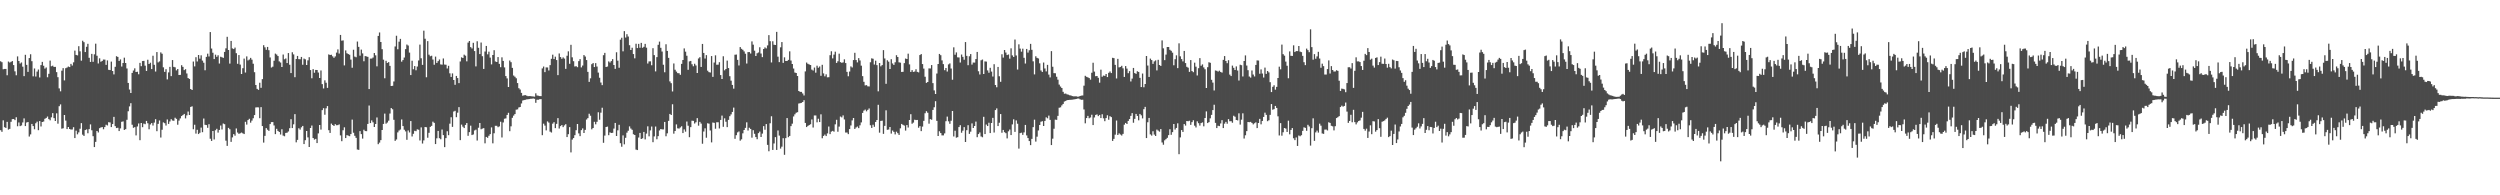 <?xml version="1.0" encoding="UTF-8"?>
<svg xmlns="http://www.w3.org/2000/svg" width="1920" height="150">
  <path d="M0 47.038h1v52.978H0zM1 47.784h1v53.454H1zM2 53.178h1v39.256H2zM3 52.954h1v44.738H3zM4 52.922h1v45.347H4zM5 57.825h1v35.782H5zM6 47.246h1v52.309H6zM7 48.015h1v50.934H7zM8 47.447h1v46.113H8zM9 46.923h1v44.571H9zM10 49.949h1v41.456H10zM11 54.781h1v37.475H11zM12 57.795h1v32.264H12zM13 43.307h1v53.687H13zM14 46.845h1v47.219H14zM15 48.804h1v48.091H15zM16 47.985h1v48.359H16zM17 51.212h1v42.866H17zM18 58.452h1v32.461H18zM19 42.064h1v54.770H19zM20 49.805h1v44.301H20zM21 55.186h1v38.519H21zM22 44.575h1v60.307H22zM23 41.700h1v61.540H23zM24 47.005h1v48.169H24zM25 58.603h1v38.196H25zM26 52.586h1v46.704H26zM27 58.788h1v35.903H27zM28 54.966h1v38.469H28zM29 53.419h1v46.594H29zM30 59.505h1v33.472H30zM31 50.036h1v47.100H31zM32 47.536h1v46.180H32zM33 50.503h1v42.811H33zM34 52.663h1v38.601H34zM35 51.794h1v38.789H35zM36 59.354h1v30.149H36zM37 56.676h1v34.825H37zM38 46.564h1v45.855H38zM39 50.894h1v39.222H39zM40 50.455h1v36.443H40zM41 51.398h1v39.345H41zM42 51.359h1v41.554H42zM43 55.401h1v31.616H43zM44 59.303h1v35.683H44zM45 67.907h1v13.669H45zM46 70.166h1v9.989H46zM47 54.295h1v44.537H47zM48 52.334h1v46.189H48zM49 61.768h1v26.535H49zM50 52.357h1v40.243H50zM51 51.865h1v47.283H51zM52 51.082h1v46.468H52zM53 51.508h1v47.576H53zM54 49.059h1v50.483H54zM55 50.343h1v49.078H55zM56 47.861h1v49.808H56zM57 38.880h1v67.139H57zM58 42.190h1v58.155H58zM59 42.565h1v60.593H59zM60 35.465h1v66.209H60zM61 39.423h1v59.425H61zM62 46.605h1v47.965H62zM63 31.295h1v72.154H63zM64 32.412h1v72.009H64zM65 39.997h1v59.911H65zM66 35.950h1v63.435H66zM67 33.630h1v68.725H67zM68 44.401h1v54.772H68zM69 47.575h1v47.986H69zM70 41.384h1v58.645H70zM71 47.454h1v57.166H71zM72 41.737h1v71.197H72zM73 33.536h1v75.406H73zM74 42.815h1v57.777H74zM75 48.738h1v52.973H75zM76 44.778h1v53.690H76zM77 47.415h1v50.453H77zM78 46.790h1v50.778H78zM79 45.705h1v53.571H79zM80 45.758h1v51.842H80zM81 49.798h1v46.017H81zM82 46.378h1v50.000H82zM83 53.616h1v40.208H83zM84 53.831h1v40.222H84zM85 47.303h1v50.263H85zM86 54.513h1v40.774H86zM87 57.150h1v32.614H87zM88 51.295h1v45.582H88zM89 43.153h1v55.205H89zM90 43.730h1v54.394H90zM91 46.783h1v53.859H91zM92 45.598h1v52.989H92zM93 51.118h1v42.408H93zM94 48.376h1v44.834H94zM95 44.293h1v55.500H95zM96 48.388h1v50.833H96zM97 52.560h1v39.451H97zM98 63.689h1v21.753H98zM99 68.777h1v12.948H99zM100 71.423h1v7.855H100zM101 56.035h1v39.737H101zM102 54.181h1v43.983H102zM103 52.483h1v45.159H103zM104 55.298h1v48.691H104zM105 55.092h1v42.017H105zM106 57.058h1v37.773H106zM107 48.278h1v59.375H107zM108 50.826h1v43.628H108zM109 46.891h1v50.815H109zM110 46.724h1v48.199H110zM111 50.430h1v44.939H111zM112 54.472h1v38.402H112zM113 45.886h1v48.775H113zM114 49.141h1v50.156H114zM115 48.177h1v47.423H115zM116 53.043h1v41.460H116zM117 42.817h1v53.575H117zM118 49.786h1v44.358H118zM119 54.964h1v36.569H119zM120 39.979h1v60.801H120zM121 47.921h1v47.224H121zM122 47.163h1v45.356H122zM123 40.226h1v65.392H123zM124 41.245h1v58.368H124zM125 51.730h1v42.296H125zM126 55.197h1v39.403H126zM127 53.135h1v43.291H127zM128 60.979h1v30.778H128zM129 55.611h1v39.549H129zM130 51.329h1v41.950H130zM131 58.495h1v33.067H131zM132 46.152h1v46.422H132zM133 51.363h1v41.403H133zM134 51.704h1v38.707H134zM135 54.050h1v37.258H135zM136 52.975h1v42.802H136zM137 57.596h1v35.031H137zM138 57.493h1v33.431H138zM139 50.066h1v39.075H139zM140 51.368h1v37.006H140zM141 53.840h1v33.641H141zM142 53.167h1v37.752H142zM143 56.429h1v32.195H143zM144 59.972h1v25.699H144zM145 60.603h1v27.707H145zM146 68.360h1v13.767H146zM147 69.106h1v12.564H147zM148 47.257h1v52.014H148zM149 51.011h1v44.793H149zM150 43.925h1v58.677H150zM151 47.195h1v52.497H151zM152 42.252h1v60.723H152zM153 45.071h1v56.944H153zM154 42.510h1v55.495H154zM155 46.550h1v54.985H155zM156 48.170h1v42.886H156zM157 53.950h1v41.881H157zM158 43.664h1v52.378H158zM159 41.238h1v56.933H159zM160 43.382h1v52.014H160zM161 24.648h1v81.879H161zM162 37.273h1v70.973H162zM163 40.478h1v60.137H163zM164 45.348h1v61.762H164zM165 41.986h1v58.082H165zM166 43.634h1v55.273H166zM167 42.423h1v59.412H167zM168 48.814h1v50.957H168zM169 43.563h1v52.829H169zM170 43.966h1v55.459H170zM171 44.437h1v50.426H171zM172 39.871h1v55.539H172zM173 37.138h1v70.895H173zM174 28.244h1v83.788H174zM175 38.400h1v59.794H175zM176 48.869h1v50.428H176zM177 31.430h1v77.544H177zM178 37.186h1v68.313H178zM179 37.685h1v65.324H179zM180 36.541h1v67.651H180zM181 40.846h1v57.821H181zM182 48.983h1v52.792H182zM183 42.284h1v60.503H183zM184 49.626h1v52.747H184zM185 56.824h1v44.958H185zM186 52.357h1v50.062H186zM187 44.984h1v58.002H187zM188 55.703h1v37.835H188zM189 43.307h1v52.371H189zM190 46.408h1v45.793H190zM191 45.696h1v45.525H191zM192 44.463h1v49.732H192zM193 45.822h1v46.807H193zM194 48.937h1v41.877H194zM195 55.458h1v32.932H195zM196 65.261h1v17.267H196zM197 68.273h1v14.122H197zM198 69.042h1v13.429H198zM199 63.528h1v27.260H199zM200 67.413h1v14.871H200zM201 60.759h1v36.082H201zM202 34.703h1v74.804H202zM203 36.333h1v68.038H203zM204 38.223h1v60.185H204zM205 36.040h1v63.596H205zM206 38.557h1v61.929H206zM207 44.138h1v51.137H207zM208 51.858h1v41.939H208zM209 51.187h1v42.559H209zM210 46.655h1v49.691H210zM211 41.174h1v61.831H211zM212 41.874h1v57.059H212zM213 43.062h1v57.519H213zM214 47.175h1v54.182H214zM215 48.010h1v55.299H215zM216 51.448h1v47.832H216zM217 41.869h1v62.270H217zM218 45.511h1v59.167H218zM219 44.913h1v57.205H219zM220 48.459h1v53.436H220zM221 40.773h1v60.183H221zM222 49.720h1v48.718H222zM223 56.136h1v35.393H223zM224 40.125h1v58.233H224zM225 41.759h1v53.744H225zM226 59.296h1v28.343H226zM227 45.332h1v63.960H227zM228 42.966h1v64.447H228zM229 45.399h1v53.115H229zM230 45.513h1v54.003H230zM231 43.744h1v54.026H231zM232 49.693h1v47.038H232zM233 45.005h1v65.628H233zM234 45.552h1v62.140H234zM235 49.937h1v50.684H235zM236 46.326h1v59.187H236zM237 43.929h1v68.945H237zM238 53.824h1v44.488H238zM239 60.127h1v36.258H239zM240 53.071h1v52.921H240zM241 55.861h1v51.371H241zM242 53.732h1v52.928H242zM243 53.735h1v56.157H243zM244 55.705h1v46.741H244zM245 59.919h1v36.095H245zM246 54.135h1v45.383H246zM247 64.602h1v19.975H247zM248 67.960h1v15.150H248zM249 61.702h1v26.400H249zM250 63.556h1v19.657H250zM251 67.484h1v13.962H251zM252 41.796h1v58.185H252zM253 42.220h1v59.863H253zM254 42.030h1v52.904H254zM255 43.282h1v52.740H255zM256 44.403h1v52.380H256zM257 43.336h1v52.035H257zM258 40.405h1v55.786H258zM259 37.949h1v58.143H259zM260 41.137h1v54.394H260zM261 26.841h1v77.127H261zM262 31.249h1v77.191H262zM263 31.041h1v68.986H263zM264 50.221h1v47.578H264zM265 38.688h1v67.354H265zM266 40.919h1v62.872H266zM267 41.510h1v62.696H267zM268 42.046h1v62.536H268zM269 45.749h1v57.212H269zM270 52.041h1v39.803H270zM271 38.210h1v63.710H271zM272 43.476h1v60.833H272zM273 43.989h1v61.904H273zM274 31.876h1v82.975H274zM275 36.003h1v79.084H275zM276 42.730h1v57.988H276zM277 38.095h1v64.907H277zM278 41.004h1v65.422H278zM279 47.060h1v52.596H279zM280 43.057h1v57.590H280zM281 43.320h1v57.457H281zM282 43.694h1v51.462H282zM283 68.417h1v12.618H283zM284 45.026h1v49.478H284zM285 44.932h1v47.532H285zM286 44.204h1v49.759H286zM287 40.693h1v56.857H287zM288 42.517h1v52.721H288zM289 50.949h1v39.267H289zM290 27.615h1v83.152H290zM291 24.953h1v84.555H291zM292 32.277h1v75.353H292zM293 37.768h1v62.078H293zM294 45.806h1v49.396H294zM295 60.088h1v27.176H295zM296 46.696h1v48.304H296zM297 48.347h1v45.763H297zM298 47.706h1v44.983H298zM299 50.610h1v36.571H299zM300 66.048h1v16.956H300zM301 65.877h1v18.025H301zM302 62.585h1v29.412H302zM303 35.664h1v72.547H303zM304 27.445h1v79.670H304zM305 37.825h1v63.879H305zM306 31.982h1v68.281H306zM307 29.828h1v69.645H307zM308 47.351h1v44.413H308zM309 46.145h1v50.650H309zM310 44.193h1v55.424H310zM311 37.749h1v63.158H311zM312 34.188h1v73.193H312zM313 34.955h1v65.253H313zM314 40.407h1v61.318H314zM315 57.637h1v35.361H315zM316 46.648h1v58.169H316zM317 53.185h1v49.586H317zM318 50.718h1v49.732H318zM319 53.975h1v46.775H319zM320 51.098h1v48.224H320zM321 46.429h1v53.211H321zM322 34.257h1v73.630H322zM323 44.749h1v53.101H323zM324 49.807h1v60.437H324zM325 23.561h1v84.268H325zM326 29.759h1v67.763H326zM327 59.317h1v38.425H327zM328 31.595h1v74.166H328zM329 41.965h1v60.004H329zM330 43.201h1v54.248H330zM331 42.828h1v53.863H331zM332 45.699h1v47.729H332zM333 49.693h1v44.683H333zM334 43.490h1v67.128H334zM335 48.308h1v57.936H335zM336 46.951h1v53.600H336zM337 45.653h1v60.508H337zM338 49.480h1v57.453H338zM339 49.640h1v49.826H339zM340 44.904h1v58.853H340zM341 49.560h1v63.429H341zM342 49.697h1v56.379H342zM343 52.606h1v48.224H343zM344 50.528h1v53.328H344zM345 56.321h1v38.661H345zM346 59.070h1v31.005H346zM347 56.376h1v41.041H347zM348 61.432h1v24.214H348zM349 65.115h1v19.995H349zM350 58.296h1v31.712H350zM351 59.953h1v26.562H351zM352 63.863h1v18.411H352zM353 47.205h1v60.428H353zM354 44.030h1v51.666H354zM355 44.538h1v52.719H355zM356 41.968h1v56.381H356zM357 42.753h1v53.190H357zM358 47.099h1v47.411H358zM359 32.732h1v71.579H359zM360 31.469h1v69.995H360zM361 36.216h1v60.313H361zM362 37.221h1v66.505H362zM363 32.883h1v70.391H363zM364 39.223h1v60.963H364zM365 50.981h1v48.622H365zM366 31.712h1v76.200H366zM367 36.690h1v61.405H367zM368 41.544h1v52.913H368zM369 32.684h1v66.580H369zM370 43.181h1v55.594H370zM371 52.929h1v45.477H371zM372 39.567h1v70.494H372zM373 35.287h1v69.858H373zM374 41.741h1v64.076H374zM375 39.668h1v64.601H375zM376 44.257h1v58.780H376zM377 49.434h1v48.430H377zM378 42.233h1v67.871H378zM379 38.539h1v63.813H379zM380 47.221h1v49.419H380zM381 47.596h1v49.013H381zM382 43.845h1v53.847H382zM383 49.036h1v48.061H383zM384 51.615h1v41.888H384zM385 44.035h1v61.538H385zM386 46.818h1v47.233H386zM387 51.775h1v39.416H387zM388 58.408h1v32.515H388zM389 60.233h1v28.041H389zM390 66.833h1v19.812H390zM391 46.516h1v54.225H391zM392 47.770h1v49.261H392zM393 52.103h1v38.361H393zM394 58.017h1v30.751H394zM395 58.939h1v28.666H395zM396 60.132h1v24.090H396zM397 63.812h1v20.206H397zM398 67.749h1v14.770H398zM399 68.788h1v13.369H399zM400 71.326h1v8.151H400zM401 73.505h1v3.690H401zM402 73.187h1v3.678H402zM403 73.080h1v3.580H403zM404 73.492h1v2.834H404zM405 73.881h1v2.332H405zM406 73.780h1v2.328H406zM407 73.819h1v2.071H407zM408 73.997h1v1.845H408zM409 74.087h1v1.538H409zM410 74.229h1v1.632H410zM411 71.667h1v7.285H411zM412 73.329h1v3.287H412zM413 73.544h1v3.069H413zM414 73.778h1v2.415H414zM415 73.849h1v2.296H415zM416 52.528h1v51.305H416zM417 51.084h1v43.896H417zM418 55.412h1v41.064H418zM419 51.743h1v48.396H419zM420 51.812h1v41.430H420zM421 54.135h1v40.025H421zM422 50.015h1v51.092H422zM423 45.147h1v56.644H423zM424 42.004h1v52.971H424zM425 45.346h1v48.498H425zM426 43.497h1v54.919H426zM427 46.127h1v49.000H427zM428 57.678h1v33.030H428zM429 41.061h1v57.677H429zM430 43.813h1v53.049H430zM431 45.165h1v50.874H431zM432 44.087h1v53.527H432zM433 44.984h1v51.339H433zM434 52.911h1v42.499H434zM435 42.796h1v62.458H435zM436 39.423h1v63.651H436zM437 48.976h1v48.652H437zM438 34.396h1v82.664H438zM439 44.030h1v63.161H439zM440 46.994h1v59.036H440zM441 51.048h1v52.804H441zM442 50.844h1v49.142H442zM443 51.611h1v43.619H443zM444 46.946h1v55.491H444zM445 45.392h1v59.135H445zM446 51.750h1v48.201H446zM447 50.352h1v48.249H447zM448 42.309h1v59.851H448zM449 43.398h1v56.358H449zM450 46.138h1v45.642H450zM451 55.202h1v35.530H451zM452 62.897h1v24.443H452zM453 60.139h1v28.737H453zM454 49.294h1v50.011H454zM455 48.436h1v49.881H455zM456 51.498h1v42.053H456zM457 48.461h1v47.031H457zM458 51.107h1v42.454H458zM459 55.767h1v30.474H459zM460 59.697h1v32.280H460zM461 63.377h1v23.143H461zM462 65.401h1v17.356H462zM463 42.375h1v67.299H463zM464 40.578h1v63.557H464zM465 51.453h1v46.095H465zM466 51.100h1v46.141H466zM467 47.157h1v56.695H467zM468 47.999h1v53.674H468zM469 46.886h1v55.280H469zM470 45.415h1v56.576H470zM471 49.903h1v48.856H471zM472 52.869h1v41.543H472zM473 40.132h1v64.317H473zM474 46.616h1v53.488H474zM475 52.009h1v43.832H475zM476 30.476h1v79.480H476zM477 28.981h1v83.724H477zM478 39.445h1v64.559H478zM479 23.923h1v86.930H479zM480 28.825h1v76.988H480zM481 26.289h1v75.600H481zM482 28.049h1v72.350H482zM483 34.717h1v62.348H483zM484 38.395h1v60.332H484zM485 36.665h1v63.019H485zM486 41.544h1v61.572H486zM487 44.820h1v58.883H487zM488 33.593h1v81.286H488zM489 36.900h1v78.329H489zM490 33.689h1v71.925H490zM491 36.681h1v65.390H491zM492 32.899h1v73.836H492zM493 36.699h1v69.549H493zM494 35.960h1v65.374H494zM495 33.682h1v73.364H495zM496 36.605h1v66.008H496zM497 48.818h1v48.199H497zM498 47.141h1v57.578H498zM499 47.104h1v53.062H499zM500 50.148h1v47.045H500zM501 37.012h1v72.200H501zM502 42.325h1v62.433H502zM503 54.817h1v42.351H503zM504 43.895h1v63.051H504zM505 34.396h1v70.137H505zM506 31.936h1v68.262H506zM507 36.720h1v62.328H507zM508 39.578h1v59.789H508zM509 49.693h1v49.698H509zM510 55.497h1v38.167H510zM511 33.991h1v70.668H511zM512 39.100h1v63.319H512zM513 44.465h1v48.350H513zM514 62.496h1v24.997H514zM515 63.899h1v24.418H515zM516 70.235h1v9.821H516zM517 48.740h1v53.939H517zM518 53.535h1v47.098H518zM519 55.014h1v40.542H519zM520 56.154h1v42.417H520zM521 56.273h1v42.511H521zM522 57.470h1v40.414H522zM523 49.036h1v47.956H523zM524 46.083h1v56.100H524zM525 37.177h1v62.190H525zM526 39.677h1v61.442H526zM527 42.815h1v50.515H527zM528 53.616h1v42.966H528zM529 47.157h1v58.226H529zM530 46.802h1v50.845H530zM531 49.347h1v43.307H531zM532 50.871h1v41.977H532zM533 48.946h1v45.939H533zM534 50.274h1v43.621H534zM535 56.081h1v34.621H535zM536 44.897h1v51.593H536zM537 43.918h1v49.677H537zM538 51.389h1v43.522H538zM539 33.739h1v76.649H539zM540 40.647h1v60.348H540zM541 44.968h1v53.607H541zM542 42.332h1v63.436H542zM543 54.261h1v40.407H543zM544 55.410h1v39.583H544zM545 55.696h1v44.516H545zM546 43.078h1v66.281H546zM547 59.010h1v35.120H547zM548 48.010h1v46.365H548zM549 42.476h1v56.397H549zM550 49.709h1v44.198H550zM551 49.644h1v44.246H551zM552 47.761h1v50.899H552zM553 57.646h1v34.472H553zM554 60.658h1v28.114H554zM555 43.227h1v54.166H555zM556 54.034h1v36.841H556zM557 53.000h1v40.471H557zM558 46.520h1v51.121H558zM559 52.277h1v39.782H559zM560 58.523h1v30.705H560zM561 61.963h1v25.908H561zM562 65.213h1v20.753H562zM563 68.115h1v14.546H563zM564 42.048h1v64.550H564zM565 41.876h1v61.973H565zM566 45.973h1v55.697H566zM567 50.299h1v50.659H567zM568 36.150h1v71.902H568zM569 37.477h1v69.506H569zM570 38.248h1v64.177H570zM571 39.484h1v60.352H571zM572 41.283h1v56.928H572zM573 48.820h1v45.152H573zM574 40.025h1v60.226H574zM575 39.974h1v58.130H575zM576 41.130h1v57.896H576zM577 31.812h1v73.927H577zM578 34.280h1v65.704H578zM579 38.912h1v63.870H579zM580 42.995h1v62.277H580zM581 40.922h1v66.008H581zM582 40.279h1v61.993H582zM583 36.289h1v64.790H583zM584 41.119h1v64.104H584zM585 43.872h1v58.711H585zM586 37.640h1v59.212H586zM587 36.392h1v63.229H587zM588 37.170h1v58.107H588zM589 34.879h1v76.393H589zM590 27.003h1v89.176H590zM591 31.636h1v63.035H591zM592 47.983h1v41.320H592zM593 31.712h1v83.426H593zM594 34.337h1v75.855H594zM595 34.538h1v70.764H595zM596 24.479h1v90.645H596zM597 43.536h1v56.654H597zM598 47.729h1v56.427H598zM599 36.330h1v77.807H599zM600 32.295h1v80.357H600zM601 48.267h1v57.878H601zM602 44.012h1v74.862H602zM603 46.859h1v59.231H603zM604 46.836h1v43.859H604zM605 45.998h1v59.361H605zM606 39.402h1v64.996H606zM607 46.497h1v50.355H607zM608 49.132h1v45.839H608zM609 52.629h1v36.832H609zM610 55.730h1v32.058H610zM611 56.083h1v30.497H611zM612 58.363h1v27.782H612zM613 69.889h1v9.638H613zM614 70.530h1v8.734H614zM615 70.567h1v8.444H615zM616 71.784h1v6.528H616zM617 73.313h1v3.642H617zM618 54.831h1v39.586H618zM619 48.006h1v49.565H619zM620 48.992h1v47.690H620zM621 49.519h1v46.537H621zM622 49.926h1v45.523H622zM623 53.453h1v38.318H623zM624 54.172h1v43.779H624zM625 51.878h1v36.823H625zM626 55.801h1v32.854H626zM627 50.425h1v43.509H627zM628 52.029h1v39.139H628zM629 51.020h1v42.705H629zM630 58.230h1v29.570H630zM631 49.763h1v56.407H631zM632 56.380h1v47.995H632zM633 58.601h1v44.793H633zM634 57.065h1v47.416H634zM635 59.381h1v43.054H635zM636 59.283h1v37.906H636zM637 42.387h1v60.625H637zM638 39.379h1v61.712H638zM639 44.827h1v55.704H639zM640 41.913h1v59.229H640zM641 39.684h1v55.795H641zM642 48.340h1v43.692H642zM643 47.040h1v54.141H643zM644 41.210h1v56.003H644zM645 47.742h1v41.732H645zM646 48.232h1v41.913H646zM647 47.910h1v40.718H647zM648 45.568h1v46.166H648zM649 48.447h1v53.317H649zM650 55.177h1v46.585H650zM651 58.566h1v44.425H651zM652 54.959h1v44.143H652zM653 50.997h1v45.340H653zM654 51.796h1v40.668H654zM655 46.149h1v44.500H655zM656 40.533h1v58.473H656zM657 46.122h1v51.788H657zM658 47.937h1v49.219H658zM659 44.625h1v53.793H659zM660 46.442h1v49.835H660zM661 50.423h1v43.593H661zM662 58.452h1v28.265H662zM663 62.823h1v22.099H663zM664 65.588h1v18.606H664zM665 65.398h1v20.126H665zM666 66.316h1v18.075H666zM667 66.422h1v16.896H667zM668 47.813h1v48.414H668zM669 44.806h1v53.433H669zM670 45.129h1v50.682H670zM671 49.569h1v47.826H671zM672 46.568h1v47.102H672zM673 50.043h1v42.092H673zM674 70.132h1v10.352H674zM675 48.390h1v53.502H675zM676 50.924h1v41.961H676zM677 49.974h1v42.710H677zM678 38.521h1v64.269H678zM679 44.913h1v51.735H679zM680 64.368h1v20.343H680zM681 46.307h1v53.401H681zM682 47.372h1v52.097H682zM683 53.002h1v44.520H683zM684 45.449h1v57.155H684zM685 48.759h1v51.469H685zM686 49.876h1v51.401H686zM687 47.802h1v55.406H687zM688 42.407h1v58.704H688zM689 43.778h1v58.524H689zM690 47.894h1v55.745H690zM691 48.138h1v50.433H691zM692 55.270h1v39.906H692zM693 55.119h1v40.797H693zM694 48.507h1v47.935H694zM695 44.966h1v55.319H695zM696 45.291h1v50.757H696zM697 41.219h1v56.734H697zM698 49.471h1v42.714H698zM699 55.254h1v32.474H699zM700 53.849h1v41.170H700zM701 55.241h1v38.892H701zM702 54.948h1v36.997H702zM703 53.213h1v39.018H703zM704 55.206h1v36.926H704zM705 55.602h1v42.483H705zM706 42.295h1v54.598H706zM707 41.505h1v59.219H707zM708 49.205h1v48.027H708zM709 52.675h1v40.153H709zM710 58.935h1v28.041H710zM711 63.650h1v21.730H711zM712 62.988h1v23.593H712zM713 52.517h1v42.463H713zM714 52.583h1v38.922H714zM715 49.983h1v41.948H715zM716 63.833h1v20.613H716zM717 69.447h1v12.911H717zM718 72.192h1v5.521H718zM719 56.486h1v36.356H719zM720 49.150h1v55.312H720zM721 41.414h1v59.419H721zM722 42.414h1v59.778H722zM723 46.371h1v57.613H723zM724 49.255h1v54.731H724zM725 53.927h1v48.528H725zM726 52.240h1v40.867H726zM727 54.939h1v34.635H727zM728 49.466h1v43.715H728zM729 48.683h1v46.413H729zM730 52.650h1v40.089H730zM731 61.224h1v24.017H731zM732 36.362h1v68.455H732zM733 42.057h1v58.347H733zM734 40.233h1v65.479H734zM735 44.039h1v61.341H735zM736 44.115h1v53.447H736zM737 48.019h1v48.141H737zM738 41.881h1v60.037H738zM739 43.650h1v56.725H739zM740 45.875h1v51.765H740zM741 32.330h1v76.738H741zM742 42.911h1v57.104H742zM743 50.072h1v46.059H743zM744 43.188h1v59.611H744zM745 41.533h1v59.604H745zM746 49.603h1v45.182H746zM747 48.051h1v50.265H747zM748 48.081h1v48.711H748zM749 45.360h1v48.038H749zM750 39.880h1v65.473H750zM751 54.755h1v48.219H751zM752 57.179h1v44.532H752zM753 46.298h1v58.499H753zM754 45.731h1v59.709H754zM755 56.857h1v32.859H755zM756 47.147h1v55.795H756zM757 47.333h1v48.318H757zM758 54.073h1v42.721H758zM759 55.861h1v38.384H759zM760 52.096h1v50.124H760zM761 54.991h1v39.483H761zM762 58.802h1v31.719H762zM763 49.287h1v52.490H763zM764 65.298h1v19.217H764zM765 67.042h1v16.191H765zM766 51.418h1v45.418H766zM767 58.596h1v35.670H767zM768 62.840h1v24.768H768zM769 41.652h1v60.309H769zM770 44.227h1v55.569H770zM771 38.413h1v63.131H771zM772 40.320h1v61.996H772zM773 42.290h1v64.012H773zM774 41.810h1v59.048H774zM775 45.081h1v54.415H775zM776 37.099h1v66.617H776zM777 42.563h1v52.964H777zM778 43.723h1v47.901H778zM779 30.373h1v70.892H779zM780 42.616h1v49.828H780zM781 53.375h1v41.639H781zM782 34.060h1v80.064H782zM783 37.319h1v64.912H783zM784 39.674h1v62.193H784zM785 37.379h1v66.205H785zM786 44.389h1v57.311H786zM787 48.791h1v47.178H787zM788 37.566h1v66.413H788zM789 40.402h1v65.628H789zM790 38.603h1v69.746H790zM791 33.712h1v77.736H791zM792 38.246h1v68.425H792zM793 47.095h1v50.545H793zM794 57.117h1v34.775H794zM795 43.220h1v65.512H795zM796 44.460h1v60.524H796zM797 44.902h1v55.285H797zM798 48.621h1v47.391H798zM799 54.101h1v39.371H799zM800 55.247h1v37.810H800zM801 48.040h1v48.727H801zM802 52.583h1v40.295H802zM803 54.815h1v35.283H803zM804 49.839h1v41.053H804zM805 57.289h1v31.490H805zM806 59.457h1v32.609H806zM807 39.285h1v72.147H807zM808 51.263h1v55.248H808zM809 56.186h1v42.664H809zM810 56.259h1v35.667H810zM811 58.939h1v33.138H811zM812 61.205h1v27.789H812zM813 64.982h1v17.782H813zM814 66.444h1v15.976H814zM815 67.609h1v13.349H815zM816 70.528h1v9.304H816zM817 71.986h1v6.004H817zM818 71.844h1v5.656H818zM819 72.469h1v4.427H819zM820 72.720h1v4.090H820zM821 73.155h1v3.555H821zM822 73.295h1v3.328H822zM823 73.789h1v2.744H823zM824 73.995h1v2.374H824zM825 73.975h1v2.255H825zM826 73.911h1v2.110H826zM827 74.252h1v1.453H827zM828 74.192h1v1.504H828zM829 73.737h1v2.554H829zM830 73.412h1v3.216H830zM831 73.293h1v3.291H831zM832 65.774h1v18.318H832zM833 58.228h1v36.507H833zM834 58.987h1v31.687H834zM835 59.386h1v29.597H835zM836 59.967h1v30.861H836zM837 61.162h1v29.059H837zM838 55.870h1v32.270H838zM839 48.157h1v47.917H839zM840 54.973h1v35.264H840zM841 58.546h1v29.721H841zM842 58.385h1v29.451H842zM843 59.763h1v29.416H843zM844 63.469h1v24.800H844zM845 53.501h1v37.187H845zM846 58.955h1v28.787H846zM847 57.992h1v32.870H847zM848 58.287h1v34.802H848zM849 56.857h1v33.825H849zM850 59.196h1v29.334H850zM851 55.925h1v36.031H851zM852 54.895h1v34.356H852zM853 56.094h1v33.889H853zM854 44.396h1v63.834H854zM855 44.643h1v62.000H855zM856 49.809h1v53.612H856zM857 60.281h1v32.312H857zM858 45.213h1v58.446H858zM859 51.752h1v50.721H859zM860 51.386h1v51.936H860zM861 50.560h1v53.520H861zM862 52.483h1v50.321H862zM863 59.063h1v36.681H863zM864 50.720h1v43.676H864zM865 52.702h1v42.529H865zM866 56.229h1v36.642H866zM867 54.618h1v36.846H867zM868 62.547h1v26.459H868zM869 60.386h1v26.493H869zM870 52.162h1v42.122H870zM871 56.106h1v35.180H871zM872 56.749h1v30.739H872zM873 54.728h1v34.287H873zM874 55.238h1v37.169H874zM875 59.802h1v27.707H875zM876 66.856h1v21.717H876zM877 56.454h1v34.484H877zM878 67.037h1v16.814H878zM879 64.501h1v17.567H879zM880 43.014h1v63.003H880zM881 50.322h1v43.571H881zM882 59.095h1v31.492H882zM883 45.005h1v58.235H883zM884 46.152h1v58.013H884zM885 49.070h1v51.721H885zM886 47.157h1v56.217H886zM887 46.394h1v58.066H887zM888 54.080h1v45.441H888zM889 45.905h1v54.420H889zM890 49.924h1v51.211H890zM891 50.620h1v48.485H891zM892 31.016h1v78.372H892zM893 37.109h1v74.047H893zM894 46.202h1v61.568H894zM895 41.913h1v64.942H895zM896 36.081h1v69.753H896zM897 36.115h1v67.679H897zM898 38.258h1v61.000H898zM899 38.990h1v64.559H899zM900 40.427h1v61.030H900zM901 50.116h1v45.136H901zM902 45.465h1v54.017H902zM903 42.515h1v55.717H903zM904 52.302h1v42.412H904zM905 33.291h1v85.120H905zM906 43.288h1v62.250H906zM907 45.341h1v54.536H907zM908 47.157h1v54.154H908zM909 39.132h1v56.148H909zM910 48.420h1v48.064H910zM911 51.288h1v41.630H911zM912 51.984h1v41.133H912zM913 55.199h1v37.526H913zM914 46.124h1v49.755H914zM915 54.597h1v39.215H915zM916 55.437h1v36.915H916zM917 48.116h1v48.377H917zM918 51.208h1v46.681H918zM919 57.957h1v35.221H919zM920 52.375h1v42.227H920zM921 44.671h1v51.806H921zM922 50.462h1v44.035H922zM923 49.434h1v44.552H923zM924 51.762h1v45.264H924zM925 53.208h1v37.400H925zM926 67.559h1v18.002H926zM927 51.601h1v42.937H927zM928 47.818h1v45.971H928zM929 48.239h1v42.623H929zM930 61.297h1v26.926H930zM931 63.416h1v21.140H931zM932 69.486h1v10.945H932zM933 54.094h1v40.282H933zM934 54.385h1v43.946H934zM935 54.987h1v41.595H935zM936 54.275h1v42.607H936zM937 55.243h1v39.597H937zM938 55.744h1v36.544H938zM939 45.989h1v52.362H939zM940 43.053h1v51.904H940zM941 46.868h1v46.718H941zM942 48.534h1v46.470H942zM943 46.227h1v45.260H943zM944 57.273h1v35.843H944zM945 58.422h1v34.669H945zM946 50.404h1v43.854H946zM947 52.057h1v36.811H947zM948 53.753h1v35.889H948zM949 50.981h1v41.156H949zM950 54.169h1v38.313H950zM951 61.855h1v25.205H951zM952 49.695h1v46.004H952zM953 50.070h1v41.856H953zM954 58.706h1v28.341H954zM955 46.852h1v59.567H955zM956 42.554h1v61.307H956zM957 50.349h1v50.366H957zM958 53.906h1v39.783H958zM959 58.763h1v35.104H959zM960 59.619h1v33.957H960zM961 54.119h1v40.304H961zM962 57.225h1v38.338H962zM963 58.715h1v35.944H963zM964 49.876h1v44.060H964zM965 46.378h1v52.003H965zM966 46.488h1v47.986H966zM967 56.625h1v34.651H967zM968 53.281h1v42.206H968zM969 56.454h1v36.429H969zM970 59.562h1v30.249H970zM971 51.938h1v34.568H971zM972 56.705h1v31.513H972zM973 54.531h1v38.551H973zM974 55.602h1v36.745H974zM975 63.105h1v25.118H975zM976 70.690h1v9.233H976zM977 66.685h1v17.606H977zM978 65.495h1v18.327H978zM979 68.841h1v12.541H979zM980 66.726h1v16.157H980zM981 59.880h1v29.462H981zM982 51.215h1v52.797H982zM983 53.254h1v41.293H983zM984 34.238h1v69.959H984zM985 41.638h1v59.929H985zM986 42.776h1v55.537H986zM987 47.303h1v51.479H987zM988 50.471h1v50.877H988zM989 60.107h1v32.570H989zM990 39.462h1v63.680H990zM991 42.870h1v56.931H991zM992 42.943h1v55.392H992zM993 34.822h1v71.380H993zM994 39.990h1v67.656H994zM995 39.196h1v66.388H995zM996 39.278h1v72.822H996zM997 35.323h1v68.748H997zM998 39.606h1v65.031H998zM999 40.013h1v63.843H999zM1000 42.886h1v57.606H1000zM1001 47.768h1v50.016H1001zM1002 50.006h1v48.185H1002zM1003 37.335h1v63.138H1003zM1004 38.482h1v57.374H1004zM1005 40.084h1v57.036H1005zM1006 22.508h1v89.322H1006zM1007 36.175h1v62.259H1007zM1008 45.829h1v45.070H1008zM1009 41.588h1v66.603H1009zM1010 45.126h1v56.551H1010zM1011 43.332h1v56.990H1011zM1012 39.805h1v62.044H1012zM1013 44.959h1v50.016H1013zM1014 52.020h1v44.514H1014zM1015 48.887h1v53.591H1015zM1016 50.805h1v52.007H1016zM1017 57.255h1v42.289H1017zM1018 57.262h1v42.218H1018zM1019 53.036h1v47.141H1019zM1020 46.381h1v47.523H1020zM1021 56.497h1v37.938H1021zM1022 50.791h1v45.825H1022zM1023 53.783h1v43.243H1023zM1024 54.918h1v45.207H1024zM1025 54.886h1v42.049H1025zM1026 53.920h1v36.734H1026zM1027 54.419h1v35.610H1027zM1028 62.013h1v27.171H1028zM1029 69.862h1v12.358H1029zM1030 68.056h1v13.088H1030zM1031 68.259h1v13.653H1031zM1032 68.660h1v12.721H1032zM1033 70.832h1v7.908H1033zM1034 63.808h1v21.891H1034zM1035 51.663h1v42.678H1035zM1036 51.624h1v41.231H1036zM1037 52.618h1v35.553H1037zM1038 48.484h1v45.436H1038zM1039 67.497h1v16.814H1039zM1040 54.385h1v39.419H1040zM1041 44.012h1v51.536H1041zM1042 47.161h1v46.837H1042zM1043 47.099h1v45.811H1043zM1044 47.646h1v44.809H1044zM1045 50.757h1v39.634H1045zM1046 53.709h1v32.199H1046zM1047 46.626h1v52.410H1047zM1048 41.391h1v58.945H1048zM1049 42.348h1v56.461H1049zM1050 36.951h1v68.991H1050zM1051 39.926h1v61.089H1051zM1052 45.824h1v50.419H1052zM1053 45.055h1v57.988H1053zM1054 50.372h1v42.710H1054zM1055 51.940h1v41.332H1055zM1056 44.508h1v56.615H1056zM1057 44.048h1v55.830H1057zM1058 49.951h1v41.565H1058zM1059 47.704h1v50.776H1059zM1060 43.522h1v61.524H1060zM1061 48.937h1v44.543H1061zM1062 49.063h1v43.976H1062zM1063 44.973h1v47.473H1063zM1064 49.152h1v42.204H1064zM1065 51.958h1v38.409H1065zM1066 48.981h1v56.320H1066zM1067 51.563h1v52.998H1067zM1068 52.551h1v47.812H1068zM1069 45.742h1v65.606H1069zM1070 46.284h1v56.569H1070zM1071 52.691h1v42.946H1071zM1072 46.809h1v63.047H1072zM1073 46.891h1v60.201H1073zM1074 51.636h1v49.350H1074zM1075 54.108h1v43.037H1075zM1076 55.941h1v39.245H1076zM1077 60.004h1v30.130H1077zM1078 62.837h1v26.095H1078zM1079 61.592h1v25.015H1079zM1080 65.797h1v17.739H1080zM1081 68.088h1v13.307H1081zM1082 69.150h1v11.142H1082zM1083 71.965h1v6.333H1083zM1084 55.197h1v42.795H1084zM1085 35.271h1v68.448H1085zM1086 39.910h1v59.654H1086zM1087 37.473h1v61.050H1087zM1088 46.497h1v50.817H1088zM1089 48.640h1v46.086H1089zM1090 52.892h1v45.777H1090zM1091 41.521h1v55.575H1091zM1092 48.262h1v46.880H1092zM1093 51.521h1v39.215H1093zM1094 41.519h1v60.648H1094zM1095 47.056h1v52.630H1095zM1096 45.165h1v51.646H1096zM1097 48.019h1v52.010H1097zM1098 52.121h1v45.386H1098zM1099 50.798h1v46.825H1099zM1100 46.051h1v56.464H1100zM1101 46.669h1v51.565H1101zM1102 51.485h1v42.005H1102zM1103 53.300h1v44.331H1103zM1104 48.331h1v48.203H1104zM1105 48.077h1v52.522H1105zM1106 38.539h1v60.254H1106zM1107 35.797h1v73.676H1107zM1108 47.342h1v51.588H1108zM1109 51.947h1v43.138H1109zM1110 34.344h1v69.817H1110zM1111 31.139h1v70.316H1111zM1112 33.849h1v70.840H1112zM1113 34.875h1v68.354H1113zM1114 38.692h1v62.790H1114zM1115 43.117h1v50.428H1115zM1116 49.725h1v46.818H1116zM1117 49.828h1v41.755H1117zM1118 53.618h1v36.995H1118zM1119 53.345h1v38.382H1119zM1120 55.215h1v35.882H1120zM1121 57.882h1v28.872H1121zM1122 57.834h1v29.043H1122zM1123 41.762h1v64.042H1123zM1124 42.272h1v63.452H1124zM1125 45.886h1v57.752H1125zM1126 47.923h1v48.924H1126zM1127 53.709h1v43.404H1127zM1128 65.572h1v18.496H1128zM1129 55.840h1v38.929H1129zM1130 55.740h1v32.634H1130zM1131 63.567h1v19.908H1131zM1132 65.474h1v15.965H1132zM1133 67.497h1v16.931H1133zM1134 72.125h1v6.274H1134zM1135 55.300h1v36.319H1135zM1136 40.343h1v57.267H1136zM1137 38.177h1v62.080H1137zM1138 40.038h1v55.408H1138zM1139 41.336h1v53.305H1139zM1140 60.315h1v28.169H1140zM1141 53.803h1v45.539H1141zM1142 48.047h1v49.368H1142zM1143 46.021h1v51.531H1143zM1144 47.818h1v48.320H1144zM1145 49.953h1v44.008H1145zM1146 48.287h1v44.307H1146zM1147 52.393h1v38.109H1147zM1148 48.067h1v49.176H1148zM1149 47.438h1v50.256H1149zM1150 45.792h1v51.643H1150zM1151 44.417h1v52.815H1151zM1152 45.222h1v57.565H1152zM1153 56.600h1v34.768H1153zM1154 48.308h1v50.831H1154zM1155 51.549h1v42.259H1155zM1156 52.249h1v41.236H1156zM1157 47.633h1v54.044H1157zM1158 52.027h1v42.140H1158zM1159 55.522h1v35.056H1159zM1160 44.543h1v62.101H1160zM1161 46.454h1v59.888H1161zM1162 47.887h1v46.692H1162zM1163 50.418h1v43.772H1163zM1164 50.713h1v41.893H1164zM1165 58.491h1v31.057H1165zM1166 42.904h1v64.974H1166zM1167 49.242h1v53.877H1167zM1168 48.541h1v53.234H1168zM1169 45.277h1v55.788H1169zM1170 38.507h1v74.557H1170zM1171 38.118h1v71.419H1171zM1172 46.616h1v54.546H1172zM1173 49.432h1v55.569H1173zM1174 50.434h1v50.224H1174zM1175 54.698h1v41.762H1175zM1176 52.979h1v41.360H1176zM1177 56.293h1v35.830H1177zM1178 59.967h1v29.854H1178zM1179 62.766h1v25.663H1179zM1180 62.769h1v23.706H1180zM1181 63.897h1v20.233H1181zM1182 67.454h1v15.974H1182zM1183 68.543h1v11.872H1183zM1184 70.599h1v8.789H1184zM1185 68.488h1v14.003H1185zM1186 43.092h1v53.966H1186zM1187 42.661h1v54.756H1187zM1188 46.518h1v49.723H1188zM1189 45.907h1v47.093H1189zM1190 50.997h1v41.973H1190zM1191 54.600h1v41.181H1191zM1192 46.115h1v50.739H1192zM1193 47.349h1v49.199H1193zM1194 51.084h1v41.080H1194zM1195 42.487h1v62.341H1195zM1196 47.717h1v49.963H1196zM1197 51.061h1v44.793H1197zM1198 30.260h1v76.633H1198zM1199 31.911h1v72.746H1199zM1200 40.782h1v59.906H1200zM1201 45.632h1v54.024H1201zM1202 47.392h1v52.612H1202zM1203 53.000h1v44.216H1203zM1204 35.568h1v72.987H1204zM1205 39.329h1v65.102H1205zM1206 42.281h1v58.464H1206zM1207 49.354h1v46.791H1207zM1208 49.965h1v48.446H1208zM1209 54.515h1v41.421H1209zM1210 57.042h1v37.114H1210zM1211 48.461h1v49.565H1211zM1212 52.105h1v44.935H1212zM1213 52.826h1v41.142H1213zM1214 57.477h1v31.636H1214zM1215 58.266h1v29.906H1215zM1216 65.909h1v17.198H1216zM1217 52.451h1v41.586H1217zM1218 59.429h1v30.179H1218zM1219 59.750h1v26.903H1219zM1220 62.428h1v21.719H1220zM1221 63.611h1v24.591H1221zM1222 69.582h1v11.382H1222zM1223 45.582h1v63.623H1223zM1224 39.674h1v65.834H1224zM1225 50.420h1v47.945H1225zM1226 54.014h1v39.668H1226zM1227 58.175h1v33.163H1227zM1228 57.591h1v29.052H1228zM1229 61.063h1v24.179H1229zM1230 64.281h1v20.160H1230zM1231 67.278h1v17.050H1231zM1232 69.127h1v13.262H1232zM1233 70.024h1v10.794H1233zM1234 71.720h1v6.184H1234zM1235 72.494h1v4.049H1235zM1236 73.107h1v3.122H1236zM1237 73.343h1v2.994H1237zM1238 73.627h1v2.708H1238zM1239 74.009h1v2.101H1239zM1240 74.306h1v1.730H1240zM1241 74.393h1v1.550H1241zM1242 74.329h1v1.447H1242zM1243 74.309h1v1.362H1243zM1244 73.453h1v2.634H1244zM1245 72.622h1v4.756H1245zM1246 72.086h1v5.766H1246zM1247 72.897h1v4.621H1247zM1248 48.779h1v56.143H1248zM1249 48.605h1v51.202H1249zM1250 53.707h1v42.969H1250zM1251 55.115h1v43.845H1251zM1252 45.156h1v62.779H1252zM1253 43.064h1v64.365H1253zM1254 49.679h1v52.694H1254zM1255 33.552h1v70.107H1255zM1256 38.853h1v62.637H1256zM1257 37.983h1v57.221H1257zM1258 43.181h1v53.202H1258zM1259 47.134h1v47.029H1259zM1260 56.767h1v35.138H1260zM1261 47.152h1v49.151H1261zM1262 45.433h1v55.322H1262zM1263 42.103h1v61.071H1263zM1264 41.196h1v58.414H1264zM1265 46.314h1v52.458H1265zM1266 49.319h1v46.887H1266zM1267 37.342h1v67.805H1267zM1268 36.523h1v63.007H1268zM1269 40.938h1v58.096H1269zM1270 55.371h1v43.099H1270zM1271 39.601h1v69.375H1271zM1272 43.213h1v57.452H1272zM1273 56.699h1v34.005H1273zM1274 47.431h1v54.603H1274zM1275 56.923h1v40.208H1275zM1276 53.396h1v44.841H1276zM1277 48.413h1v52.419H1277zM1278 52.510h1v48.036H1278zM1279 56.857h1v38.492H1279zM1280 42.634h1v56.239H1280zM1281 43.165h1v57.816H1281zM1282 46.394h1v53.770H1282zM1283 44.472h1v52.646H1283zM1284 54.879h1v38.107H1284zM1285 52.510h1v42.293H1285zM1286 37.267h1v63.804H1286zM1287 44.447h1v51.778H1287zM1288 46.262h1v53.770H1288zM1289 45.145h1v49.860H1289zM1290 42.517h1v56.784H1290zM1291 45.740h1v46.665H1291zM1292 54.657h1v31.803H1292zM1293 62.290h1v23.701H1293zM1294 65.149h1v17.299H1294zM1295 68.420h1v13.545H1295zM1296 42.082h1v63.259H1296zM1297 46.573h1v49.702H1297zM1298 49.010h1v43.289H1298zM1299 43.787h1v63.392H1299zM1300 46.273h1v62.010H1300zM1301 44.193h1v58.714H1301zM1302 44.943h1v54.058H1302zM1303 44.247h1v59.815H1303zM1304 51.068h1v49.496H1304zM1305 48.196h1v57.661H1305zM1306 35.538h1v68.828H1306zM1307 40.228h1v62.110H1307zM1308 40.448h1v66.818H1308zM1309 35.710h1v68.421H1309zM1310 38.351h1v62.774H1310zM1311 42.272h1v55.580H1311zM1312 33.652h1v76.525H1312zM1313 33.575h1v67.340H1313zM1314 28.706h1v73.357H1314zM1315 25.449h1v77.796H1315zM1316 34.733h1v62.758H1316zM1317 35.738h1v59.464H1317zM1318 34.431h1v73.534H1318zM1319 31.506h1v70.828H1319zM1320 37.571h1v62.602H1320zM1321 27.324h1v96.555H1321zM1322 17.812h1v89.439H1322zM1323 36.857h1v61.867H1323zM1324 39.384h1v63.010H1324zM1325 39.702h1v60.993H1325zM1326 41.865h1v55.681H1326zM1327 44.344h1v58.379H1327zM1328 36.976h1v64.932H1328zM1329 43.680h1v53.893H1329zM1330 52.210h1v49.835H1330zM1331 39.903h1v65.209H1331zM1332 53.103h1v42.206H1332zM1333 52.499h1v41.968H1333zM1334 42.764h1v62.573H1334zM1335 54.410h1v38.189H1335zM1336 55.426h1v35.090H1336zM1337 35.028h1v66.644H1337zM1338 31.490h1v69.583H1338zM1339 32.014h1v72.360H1339zM1340 39.935h1v61.533H1340zM1341 46.021h1v53.078H1341zM1342 54.050h1v34.834H1342zM1343 42.181h1v60.719H1343zM1344 36.834h1v67.290H1344zM1345 44.721h1v54.573H1345zM1346 66.577h1v17.446H1346zM1347 67.296h1v14.136H1347zM1348 70.654h1v7.901H1348zM1349 58.241h1v34.907H1349zM1350 58.351h1v36.352H1350zM1351 56.689h1v39.071H1351zM1352 57.465h1v40.151H1352zM1353 52.789h1v43.541H1353zM1354 57.500h1v38.224H1354zM1355 53.172h1v43.387H1355zM1356 44.073h1v59.769H1356zM1357 43.588h1v54.493H1357zM1358 47.788h1v46.194H1358zM1359 46.200h1v46.189H1359zM1360 51.102h1v41.135H1360zM1361 59.070h1v31.048H1361zM1362 46.726h1v52.859H1362zM1363 49.214h1v46.736H1363zM1364 50.262h1v43.822H1364zM1365 45.943h1v51.295H1365zM1366 50.603h1v44.175H1366zM1367 52.789h1v37.608H1367zM1368 44.895h1v52.850H1368zM1369 42.327h1v59.405H1369zM1370 45.916h1v52.618H1370zM1371 27.992h1v72.998H1371zM1372 33.817h1v72.165H1372zM1373 45.765h1v56.548H1373zM1374 53.565h1v42.115H1374zM1375 49.445h1v51.431H1375zM1376 58.834h1v38.966H1376zM1377 55.060h1v44.763H1377zM1378 47.848h1v60.174H1378zM1379 53.039h1v52.062H1379zM1380 57.099h1v38.753H1380zM1381 42.890h1v65.129H1381zM1382 46.834h1v52.156H1382zM1383 46.225h1v50.762H1383zM1384 49.720h1v48.533H1384zM1385 50.109h1v48.828H1385zM1386 54.373h1v39.025H1386zM1387 46.092h1v56.715H1387zM1388 41.194h1v52.790H1388zM1389 48.596h1v45.111H1389zM1390 51.228h1v41.904H1390zM1391 51.636h1v42.895H1391zM1392 56.598h1v34.099H1392zM1393 60.081h1v30.851H1393zM1394 62.640h1v26.370H1394zM1395 67.802h1v15.106H1395zM1396 52.213h1v51.087H1396zM1397 45.209h1v63.676H1397zM1398 45.506h1v55.102H1398zM1399 48.958h1v47.835H1399zM1400 47.191h1v57.494H1400zM1401 40.130h1v56.718H1401zM1402 40.542h1v55.999H1402zM1403 40.354h1v61.687H1403zM1404 42.121h1v55.624H1404zM1405 49.594h1v43.323H1405zM1406 40.647h1v57.478H1406zM1407 38.367h1v61.758H1407zM1408 38.077h1v59.180H1408zM1409 25.967h1v90.304H1409zM1410 32.467h1v76.244H1410zM1411 34.385h1v68.794H1411zM1412 52.668h1v46.576H1412zM1413 35.273h1v67.079H1413zM1414 40.430h1v56.546H1414zM1415 45.612h1v50.247H1415zM1416 40.551h1v58.247H1416zM1417 45.248h1v54.264H1417zM1418 58.669h1v33.596H1418zM1419 35.278h1v61.311H1419zM1420 36.713h1v57.931H1420zM1421 33.842h1v65.193H1421zM1422 21.922h1v91.691H1422zM1423 25.900h1v82.637H1423zM1424 36.005h1v58.539H1424zM1425 31.329h1v79.895H1425zM1426 24.879h1v96.146H1426zM1427 42.158h1v60.474H1427zM1428 41.130h1v61.398H1428zM1429 35.502h1v73.362H1429zM1430 53.645h1v40.586H1430zM1431 41.865h1v64.662H1431zM1432 41.020h1v63.623H1432zM1433 46.284h1v60.323H1433zM1434 50.105h1v50.781H1434zM1435 45.424h1v59.380H1435zM1436 47.770h1v49.334H1436zM1437 53.252h1v45.223H1437zM1438 46.626h1v52.177H1438zM1439 48.569h1v46.633H1439zM1440 50.693h1v42.058H1440zM1441 49.672h1v46.212H1441zM1442 49.715h1v44.198H1442zM1443 53.018h1v35.807H1443zM1444 63.336h1v22.325H1444zM1445 68.266h1v13.955H1445zM1446 69.505h1v11.003H1446zM1447 70.708h1v8.670H1447zM1448 71.045h1v8.654H1448zM1449 72.505h1v6.136H1449zM1450 32.364h1v65.864H1450zM1451 42.886h1v54.044H1451zM1452 46.561h1v51.083H1452zM1453 43.405h1v53.722H1453zM1454 41.380h1v58.340H1454zM1455 42.192h1v59.435H1455zM1456 53.950h1v39.103H1456zM1457 44.293h1v53.554H1457zM1458 47.365h1v48.638H1458zM1459 47.177h1v48.981H1459zM1460 44.756h1v55.855H1460zM1461 46.802h1v48.611H1461zM1462 51.105h1v40.650H1462zM1463 50.375h1v52.248H1463zM1464 49.134h1v55.207H1464zM1465 51.350h1v50.371H1465zM1466 49.107h1v57.485H1466zM1467 51.411h1v50.108H1467zM1468 52.995h1v47.796H1468zM1469 43.433h1v55.914H1469zM1470 51.331h1v48.521H1470zM1471 56.133h1v39.725H1471zM1472 40.450h1v62.422H1472zM1473 31.625h1v74.719H1473zM1474 43.323h1v51.984H1474zM1475 61.828h1v28.627H1475zM1476 36.781h1v72.312H1476zM1477 41.128h1v62.005H1477zM1478 43.243h1v52.476H1478zM1479 44.344h1v53.660H1479zM1480 47.763h1v46.454H1480zM1481 70.654h1v15.688H1481zM1482 42.579h1v64.582H1482zM1483 48.889h1v54.981H1483zM1484 49.420h1v52.069H1484zM1485 44.895h1v61.456H1485zM1486 50.553h1v45.381H1486zM1487 51.636h1v43.431H1487zM1488 53.535h1v44.578H1488zM1489 53.886h1v47.624H1489zM1490 55.531h1v47.084H1490zM1491 53.508h1v49.268H1491zM1492 54.206h1v47.169H1492zM1493 52.261h1v48.084H1493zM1494 50.768h1v51.133H1494zM1495 52.293h1v40.877H1495zM1496 66.410h1v15.434H1496zM1497 56.982h1v35.003H1497zM1498 49.113h1v47.931H1498zM1499 61.267h1v29.002H1499zM1500 68.182h1v13.772H1500zM1501 49.301h1v52.033H1501zM1502 45.410h1v51.977H1502zM1503 45.346h1v54.216H1503zM1504 42.375h1v62.149H1504zM1505 40.546h1v61.744H1505zM1506 50.409h1v45.734H1506zM1507 40.052h1v73.687H1507zM1508 39.404h1v63.873H1508zM1509 44.385h1v55.862H1509zM1510 39.674h1v68.018H1510zM1511 37.663h1v69.075H1511zM1512 60.782h1v31.627H1512zM1513 36.868h1v68.352H1513zM1514 36.516h1v64.200H1514zM1515 40.530h1v62.934H1515zM1516 47.449h1v56.274H1516zM1517 46.500h1v54.106H1517zM1518 47.589h1v44.555H1518zM1519 54.314h1v36.290H1519zM1520 36.362h1v61.916H1520zM1521 43.314h1v54.781H1521zM1522 42.652h1v54.671H1522zM1523 41.904h1v61.982H1523zM1524 48.626h1v45.303H1524zM1525 62.979h1v28.673H1525zM1526 47.974h1v62.873H1526zM1527 48.685h1v57.730H1527zM1528 45.154h1v51.703H1528zM1529 46.099h1v50.618H1529zM1530 45.889h1v49.517H1530zM1531 48.809h1v45.823H1531zM1532 53.620h1v42.959H1532zM1533 52.453h1v42.978H1533zM1534 54.847h1v36.427H1534zM1535 53.352h1v39.329H1535zM1536 49.274h1v45.152H1536zM1537 62.354h1v23.806H1537zM1538 57.198h1v38.620H1538zM1539 34.367h1v70.801H1539zM1540 39.379h1v55.715H1540zM1541 43.499h1v52.914H1541zM1542 48.017h1v47.505H1542zM1543 52.819h1v38.421H1543zM1544 67.820h1v13.449H1544zM1545 49.022h1v46.622H1545zM1546 49.232h1v42.378H1546zM1547 64.128h1v20.682H1547zM1548 66.362h1v15.642H1548zM1549 67.117h1v15.734H1549zM1550 70.530h1v9.522H1550zM1551 37.164h1v66.672H1551zM1552 39.120h1v62.769H1552zM1553 37.772h1v63.703H1553zM1554 37.337h1v63.577H1554zM1555 37.269h1v64.413H1555zM1556 38.610h1v62.062H1556zM1557 52.586h1v48.879H1557zM1558 42.595h1v63.610H1558zM1559 43.872h1v53.458H1559zM1560 43.648h1v52.142H1560zM1561 42.574h1v51.950H1561zM1562 47.250h1v47.020H1562zM1563 49.047h1v47.567H1563zM1564 50.677h1v51.840H1564zM1565 42.625h1v56.145H1565zM1566 46.541h1v50.645H1566zM1567 42.002h1v57.047H1567zM1568 45.705h1v51.295H1568zM1569 42.403h1v58.823H1569zM1570 39.070h1v70.135H1570zM1571 48.837h1v46.166H1571zM1572 47.804h1v43.410H1572zM1573 43.179h1v60.405H1573zM1574 39.928h1v60.547H1574zM1575 49.967h1v47.242H1575zM1576 44.602h1v59.593H1576zM1577 49.530h1v54.559H1577zM1578 50.464h1v44.660H1578zM1579 50.603h1v43.616H1579zM1580 49.979h1v41.110H1580zM1581 54.385h1v36.342H1581zM1582 50.480h1v41.543H1582zM1583 46.852h1v58.009H1583zM1584 50.862h1v48.043H1584zM1585 51.519h1v45.830H1585zM1586 45.060h1v59.162H1586zM1587 59.061h1v32.165H1587zM1588 56.385h1v34.276H1588zM1589 56.543h1v39.636H1589zM1590 50.800h1v54.596H1590zM1591 54.076h1v42.531H1591zM1592 52.897h1v44.161H1592zM1593 54.819h1v39.595H1593zM1594 60.406h1v31.087H1594zM1595 55.197h1v34.241H1595zM1596 68.305h1v13.344H1596zM1597 69.983h1v10.618H1597zM1598 61.521h1v27.388H1598zM1599 61.409h1v24.928H1599zM1600 66.646h1v16.677H1600zM1601 44.165h1v51.412H1601zM1602 34.273h1v72.744H1602zM1603 31.460h1v70.675H1603zM1604 39.548h1v57.233H1604zM1605 46.571h1v53.589H1605zM1606 48.045h1v51.609H1606zM1607 47.786h1v52.087H1607zM1608 37.214h1v61.664H1608zM1609 45.007h1v50.062H1609zM1610 48.869h1v45.640H1610zM1611 35.756h1v68.821H1611zM1612 43.643h1v54.763H1612zM1613 45.818h1v54.779H1613zM1614 42.709h1v59.904H1614zM1615 49.736h1v50.547H1615zM1616 46.635h1v52.923H1616zM1617 48.051h1v49.670H1617zM1618 41.377h1v60.925H1618zM1619 46.932h1v49.485H1619zM1620 50.768h1v43.330H1620zM1621 44.144h1v56.990H1621zM1622 43.993h1v50.389H1622zM1623 41.597h1v60.774H1623zM1624 34.479h1v74.610H1624zM1625 51.377h1v44.729H1625zM1626 54.277h1v41.971H1626zM1627 41.869h1v62.406H1627zM1628 38.505h1v64.573H1628zM1629 38.379h1v68.588H1629zM1630 36.163h1v67.583H1630zM1631 36.964h1v69.647H1631zM1632 35.676h1v60.746H1632zM1633 43.632h1v55.111H1633zM1634 46.591h1v51.204H1634zM1635 46.493h1v49.158H1635zM1636 48.104h1v45.347H1636zM1637 42.128h1v59.283H1637zM1638 56.152h1v28.629H1638zM1639 60.116h1v28.814H1639zM1640 44.490h1v54.186H1640zM1641 47.376h1v48.132H1641zM1642 55.836h1v32.042H1642zM1643 53.428h1v33.985H1643zM1644 57.639h1v29.178H1644zM1645 61.555h1v21.218H1645zM1646 61.869h1v21.437H1646zM1647 64.291h1v17.018H1647zM1648 65.186h1v16.049H1648zM1649 66.071h1v16.155H1649zM1650 67.950h1v12.554H1650zM1651 70.054h1v9.684H1651zM1652 70.926h1v8.336H1652zM1653 73.178h1v3.745H1653zM1654 73.457h1v3.291H1654zM1655 73.521h1v3.003H1655zM1656 73.782h1v2.685H1656zM1657 73.890h1v2.387H1657zM1658 73.885h1v2.431H1658zM1659 73.631h1v2.660H1659zM1660 71.029h1v7.496H1660zM1661 72.814h1v4.349H1661zM1662 74.220h1v1.543H1662zM1663 74.407h1v1.403H1663zM1664 56.577h1v41.710H1664zM1665 52.750h1v42.765H1665zM1666 52.288h1v45.088H1666zM1667 58.374h1v35.349H1667zM1668 54.112h1v36.622H1668zM1669 60.658h1v30.279H1669zM1670 54.879h1v38.151H1670zM1671 45.573h1v48.256H1671zM1672 47.937h1v47.411H1672zM1673 52.034h1v40.671H1673zM1674 50.372h1v41.474H1674zM1675 52.272h1v38.512H1675zM1676 50.056h1v41.064H1676zM1677 58.495h1v37.553H1677zM1678 53.455h1v38.288H1678zM1679 55.959h1v32.302H1679zM1680 56.431h1v32.200H1680zM1681 57.179h1v31.041H1681zM1682 61.803h1v25.393H1682zM1683 62.009h1v24.976H1683zM1684 50.977h1v44.747H1684zM1685 52.190h1v43.124H1685zM1686 46.250h1v54.710H1686zM1687 50.750h1v49.286H1687zM1688 47.086h1v48.727H1688zM1689 56.976h1v34.765H1689zM1690 56.213h1v34.825H1690zM1691 57.413h1v37.766H1691zM1692 57.587h1v37.256H1692zM1693 57.033h1v37.164H1693zM1694 57.099h1v35.267H1694zM1695 57.829h1v34.965H1695zM1696 50.647h1v52.195H1696zM1697 54.412h1v40.162H1697zM1698 57.303h1v33.236H1698zM1699 59.452h1v28.737H1699zM1700 63.071h1v23.964H1700zM1701 67.495h1v15.631H1701zM1702 60.457h1v29.542H1702zM1703 47.985h1v47.775H1703zM1704 56.293h1v33.909H1704zM1705 55.364h1v33.335H1705zM1706 55.158h1v33.880H1706zM1707 58.003h1v28.656H1707zM1708 65.094h1v19.888H1708zM1709 59.292h1v29.794H1709zM1710 66.730h1v17.697H1710zM1711 69.706h1v11.080H1711zM1712 47.665h1v54.195H1712zM1713 51.009h1v48.734H1713zM1714 58.422h1v32.747H1714zM1715 51.437h1v44.500H1715zM1716 43.913h1v62.362H1716zM1717 52.693h1v50.272H1717zM1718 53.487h1v46.906H1718zM1719 49.033h1v47.175H1719zM1720 51.714h1v49.126H1720zM1721 54.064h1v43.511H1721zM1722 47.841h1v54.454H1722zM1723 51.011h1v44.433H1723zM1724 50.068h1v57.700H1724zM1725 37.365h1v69.496H1725zM1726 39.988h1v65.708H1726zM1727 53.876h1v40.991H1727zM1728 30.251h1v78.189H1728zM1729 36.662h1v70.432H1729zM1730 30.112h1v70.570H1730zM1731 34.222h1v72.094H1731zM1732 33.820h1v73.413H1732zM1733 40.844h1v64.905H1733zM1734 42.810h1v55.168H1734zM1735 44.378h1v55.218H1735zM1736 44.474h1v53.271H1736zM1737 46.545h1v56.455H1737zM1738 34.071h1v76.834H1738zM1739 36.081h1v69.744H1739zM1740 44.140h1v56.862H1740zM1741 45.680h1v56.525H1741zM1742 48.747h1v46.974H1742zM1743 46.770h1v49.061H1743zM1744 48.601h1v46.743H1744zM1745 52.432h1v39.190H1745zM1746 52.647h1v42.577H1746zM1747 49.072h1v49.973H1747zM1748 53.666h1v41.218H1748zM1749 55.087h1v38.943H1749zM1750 42.442h1v54.781H1750zM1751 43.746h1v60.632H1751zM1752 56.522h1v36.471H1752zM1753 40.771h1v60.522H1753zM1754 35.703h1v67.418H1754zM1755 45.992h1v54.688H1755zM1756 46.152h1v52.227H1756zM1757 48.722h1v45.969H1757zM1758 60.146h1v29.542H1758zM1759 54.462h1v41.673H1759zM1760 46.699h1v50.243H1760zM1761 44.913h1v51.462H1761zM1762 58.049h1v33.374H1762zM1763 62.224h1v29.735H1763zM1764 69.711h1v10.405H1764zM1765 60.912h1v27.890H1765zM1766 60.734h1v32.758H1766zM1767 57.010h1v42.278H1767zM1768 56.815h1v45.189H1768zM1769 53.162h1v48.650H1769zM1770 55.554h1v43.065H1770zM1771 53.192h1v45.143H1771zM1772 55.813h1v41.657H1772zM1773 45.966h1v47.191H1773zM1774 49.123h1v42.854H1774zM1775 47.445h1v49.306H1775zM1776 52.764h1v42.323H1776zM1777 58.440h1v35.846H1777zM1778 51.860h1v51.341H1778zM1779 53.650h1v38.739H1779zM1780 55.433h1v33.115H1780zM1781 51.109h1v44.216H1781zM1782 54.382h1v38.707H1782zM1783 56.612h1v33.596H1783zM1784 48.184h1v44.079H1784zM1785 42.430h1v62.174H1785zM1786 46.788h1v54.740H1786zM1787 46.690h1v53.067H1787zM1788 33.561h1v77.553H1788zM1789 38.319h1v64.003H1789zM1790 54.815h1v35.601H1790zM1791 45.303h1v62.467H1791zM1792 54.064h1v44.134H1792zM1793 55.618h1v44.397H1793zM1794 51.070h1v53.559H1794zM1795 52.444h1v45.228H1795zM1796 59.070h1v34.884H1796zM1797 49.043h1v58.258H1797zM1798 46.122h1v46.370H1798zM1799 50.214h1v47.159H1799zM1800 51.398h1v39.583H1800zM1801 54.650h1v39.622H1801zM1802 61.121h1v26.132H1802zM1803 51.203h1v41.037H1803zM1804 48.450h1v47.665H1804zM1805 51.480h1v40.355H1805zM1806 53.668h1v37.732H1806zM1807 54.975h1v37.725H1807zM1808 58.985h1v29.673H1808zM1809 65.911h1v16.354H1809zM1810 57.374h1v33.944H1810zM1811 65.767h1v17.604H1811zM1812 68.964h1v12.845H1812zM1813 45.314h1v53.914H1813zM1814 47.498h1v49.233H1814zM1815 50.276h1v52.747H1815zM1816 37.640h1v68.682H1816zM1817 42.304h1v62.380H1817zM1818 41.325h1v61.046H1818zM1819 37.225h1v63.488H1819zM1820 40.235h1v53.948H1820zM1821 45.509h1v49.158H1821zM1822 57.127h1v35.663H1822zM1823 46.536h1v47.420H1823zM1824 51.519h1v42.378H1824zM1825 47.411h1v51.790H1825zM1826 35.026h1v68.919H1826zM1827 43.446h1v54.502H1827zM1828 60.217h1v31.566H1828zM1829 46.305h1v54.697H1829zM1830 46.799h1v50.183H1830zM1831 43.735h1v56.683H1831zM1832 48.207h1v54.216H1832zM1833 44.511h1v55.141H1833zM1834 51.084h1v47.533H1834zM1835 39.043h1v66.374H1835zM1836 40.858h1v55.136H1836zM1837 37.539h1v58.466H1837zM1838 42.904h1v54.456H1838zM1839 42.989h1v59.421H1839zM1840 41.750h1v54.939H1840zM1841 50.370h1v45.578H1841zM1842 52.634h1v40.536H1842zM1843 44.817h1v51.469H1843zM1844 47.214h1v52.296H1844zM1845 44.568h1v53.651H1845zM1846 51.153h1v41.332H1846zM1847 53.963h1v38.608H1847zM1848 33.325h1v76.718H1848zM1849 35.023h1v69.473H1849zM1850 46.458h1v56.812H1850zM1851 53.467h1v52.738H1851zM1852 56.882h1v41.305H1852zM1853 58.221h1v34.436H1853zM1854 57.893h1v31.181H1854zM1855 42.739h1v63.932H1855zM1856 46.696h1v60.680H1856zM1857 54.430h1v38.780H1857zM1858 59.132h1v32.216H1858zM1859 58.987h1v27.576H1859zM1860 59.351h1v28.068H1860zM1861 61.224h1v24.502H1861zM1862 62.759h1v21.408H1862zM1863 63.039h1v21.868H1863zM1864 62.173h1v22.497H1864zM1865 62.222h1v22.197H1865zM1866 62.629h1v22.403H1866zM1867 64.611h1v19.517H1867zM1868 66.367h1v18.233H1868zM1869 65.357h1v17.633H1869zM1870 67.738h1v13.598H1870zM1871 68.818h1v12.509H1871zM1872 71.516h1v6.677H1872zM1873 72.787h1v5.496H1873zM1874 72.826h1v5.063H1874zM1875 73.226h1v4.456H1875zM1876 73.222h1v3.836H1876zM1877 73.315h1v4.044H1877zM1878 73.576h1v3.644H1878zM1879 73.737h1v3.255H1879zM1880 73.586h1v3.003H1880zM1881 73.466h1v2.866H1881zM1882 73.567h1v2.644H1882zM1883 73.560h1v2.543H1883zM1884 73.615h1v2.454H1884zM1885 73.984h1v2.071H1885zM1886 73.933h1v1.980H1886zM1887 73.773h1v2.168H1887zM1888 73.860h1v2.071H1888zM1889 74.034h1v1.932H1889zM1890 74.208h1v1.637H1890zM1891 74.249h1v1.630H1891zM1892 74.329h1v1.515H1892zM1893 74.290h1v1.531H1893zM1894 74.382h1v1.206H1894zM1895 74.458h1v1.167H1895zM1896 74.471h1v1.195H1896zM1897 74.471h1v1.135H1897zM1898 74.480h1v1.000H1898zM1899 74.515h1v1.000H1899zM1900 74.574h1v1.000H1900zM1901 74.545h1v1.000H1901zM1902 74.634h1v1.000H1902zM1903 74.725h1v1.000H1903zM1904 74.579h1v1.000H1904zM1905 74.712h1v1.000H1905zM1906 74.776h1v1.000H1906zM1907 74.844h1v1.000H1907zM1908 74.847h1v1.000H1908zM1909 74.835h1v1.000H1909zM1910 74.851h1v1.000H1910zM1911 74.904h1v1.000H1911zM1912 74.929h1v1.000H1912zM1913 74.940h1v1.000H1913zM1914 74.963h1v1.000H1914zM1915 74.986h1v1.000H1915zM1916 74.995h1v1.000H1916zM1917 75.000h1v1.000H1917zM1918 75.000h1v1.000H1918zM1919 75.000h1v1.000H1919z" fill="#4a4a4a"></path>
</svg>

